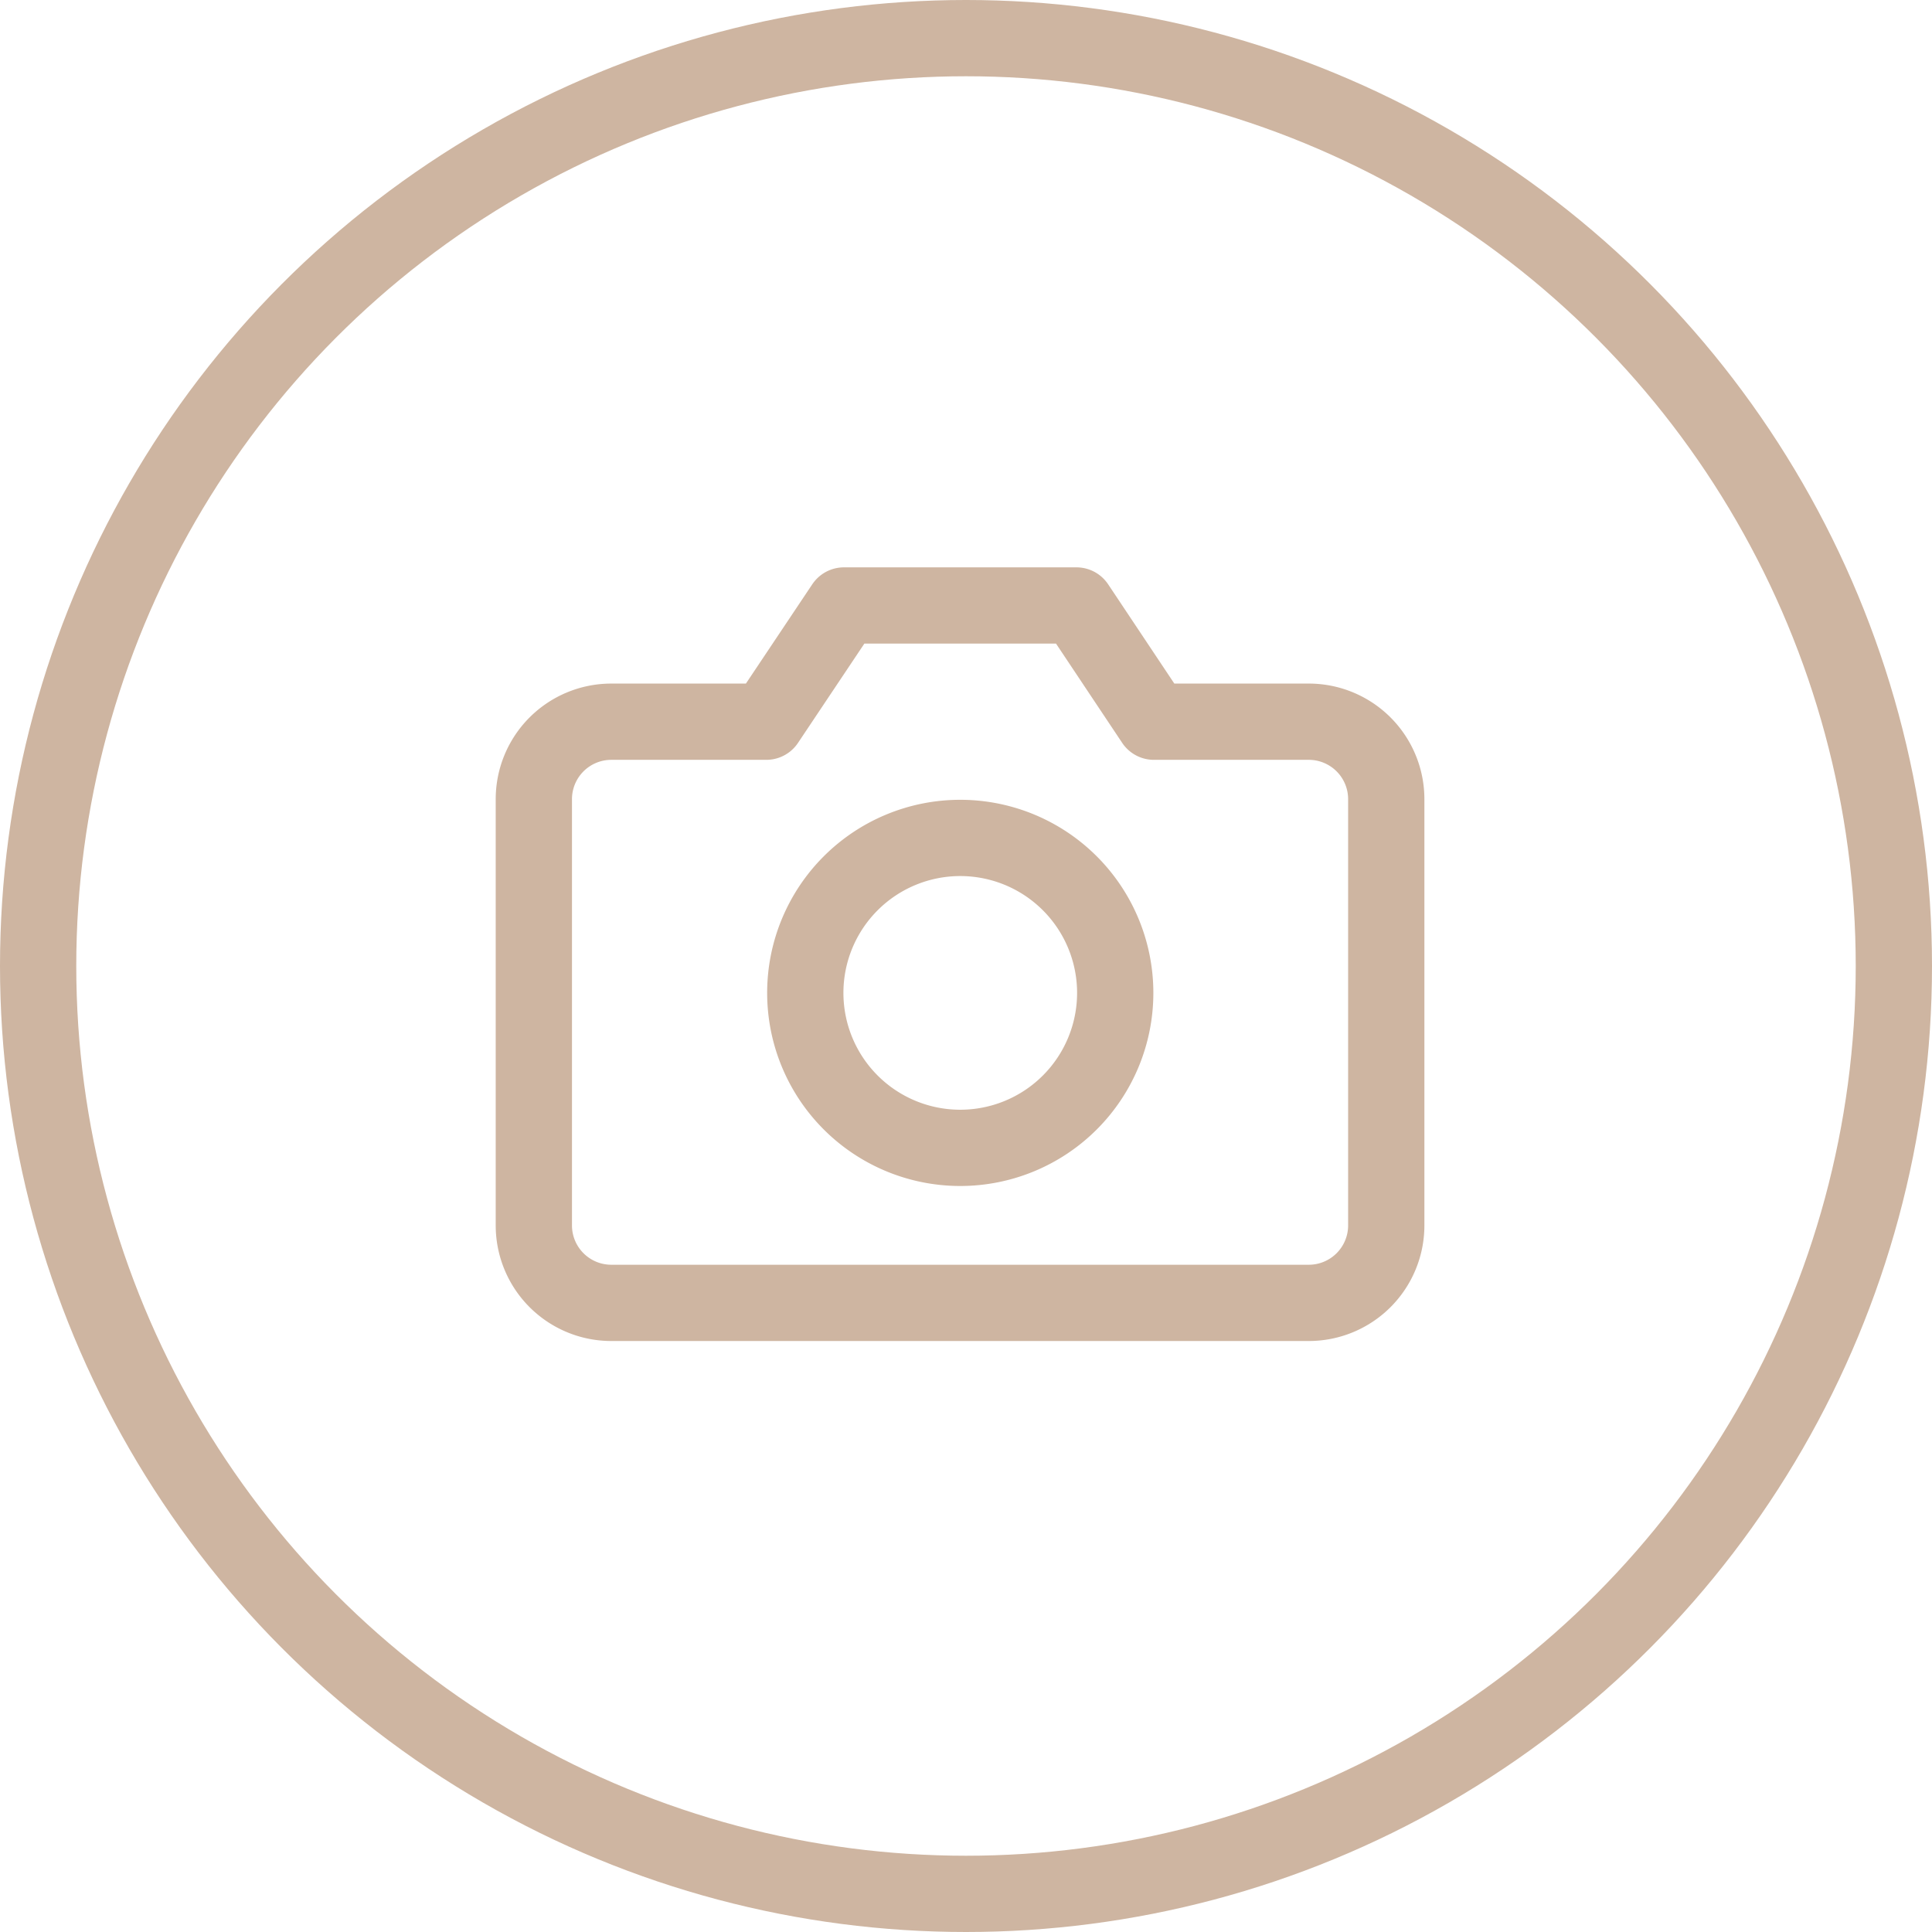 <?xml version="1.0" encoding="UTF-8"?>
<svg xmlns="http://www.w3.org/2000/svg" width="38" height="38" viewBox="0 0 38 38">
  <g id="Groupe_114" data-name="Groupe 114" transform="translate(-983 -3946.351)">
    <g id="Ellipse_125" data-name="Ellipse 125" transform="translate(983 3946.351)" fill="none" stroke="#ceb5a1" stroke-width="1.5">
      <circle cx="19" cy="19" r="19" stroke="none"></circle>
      <circle cx="19" cy="19" r="18.25" fill="none"></circle>
    </g>
    <g id="Icon_feather-camera" data-name="Icon feather-camera" transform="translate(992 3953.76)">
      <path id="Tracé_2218" data-name="Tracé 2218" d="M18.266,16.693a1.524,1.524,0,0,1-1.524,1.524H3.024A1.524,1.524,0,0,1,1.5,16.693V8.31A1.524,1.524,0,0,1,3.024,6.786H6.072L7.6,4.5h4.572l1.524,2.286h3.048A1.524,1.524,0,0,1,18.266,8.31Z" fill="none" stroke="#ceb5a1" stroke-linecap="round" stroke-linejoin="round" stroke-width="1.5"></path>
      <path id="Tracé_2219" data-name="Tracé 2219" d="M18.1,16.548A3.048,3.048,0,1,1,15.048,13.5,3.048,3.048,0,0,1,18.1,16.548Z" transform="translate(-5.165 -4.428)" fill="none" stroke="#ceb5a1" stroke-linecap="round" stroke-linejoin="round" stroke-width="1.5"></path>
    </g>
  </g>
</svg>
